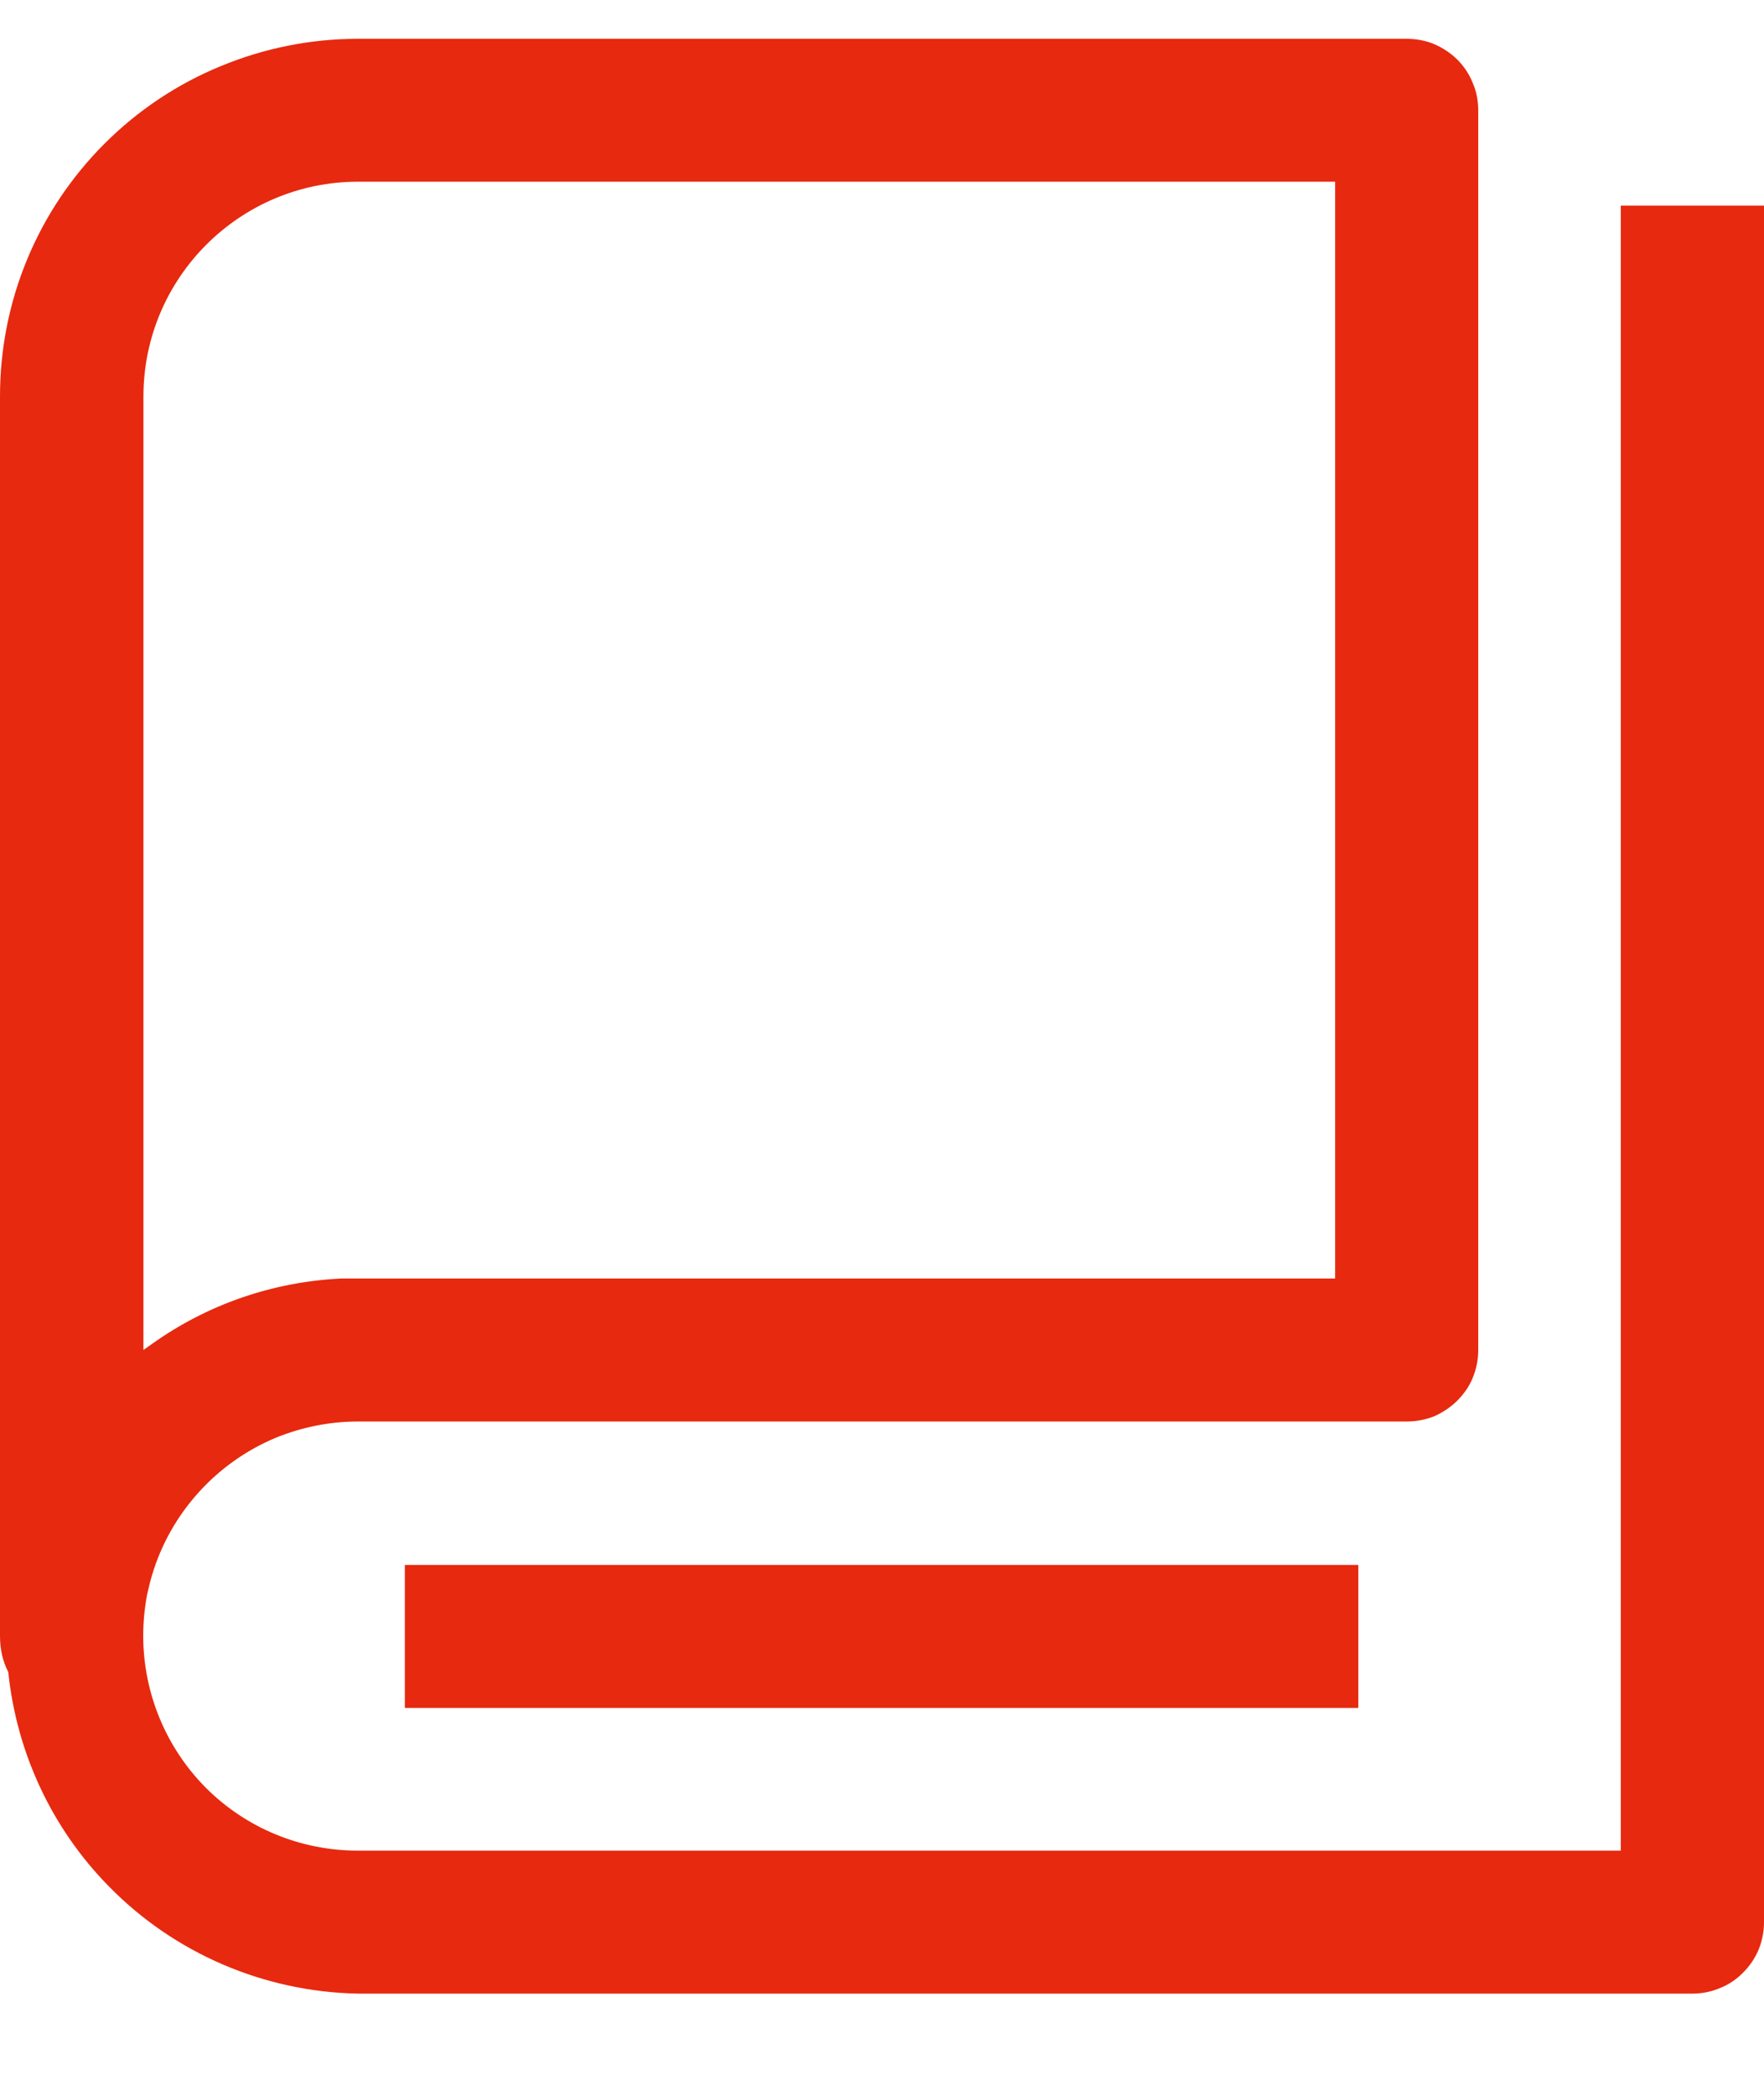 <svg width="16" height="19" viewBox="0 0 16 19" fill="none" xmlns="http://www.w3.org/2000/svg">
<path fill-rule="evenodd" clip-rule="evenodd" d="M12.76 0.352C12.845 0.352 12.931 0.368 13.008 0.4C13.085 0.433 13.158 0.481 13.219 0.541C13.279 0.602 13.327 0.673 13.358 0.752C13.392 0.829 13.408 0.915 13.408 1V12.244C13.408 12.33 13.392 12.413 13.36 12.492C13.329 12.572 13.279 12.642 13.219 12.703C13.158 12.763 13.087 12.811 13.01 12.845C12.931 12.876 12.848 12.893 12.762 12.893H12.76H3.246C2.988 12.893 2.735 12.945 2.5 13.041C1.962 13.266 1.545 13.725 1.378 14.29C1.361 14.346 1.347 14.406 1.334 14.465C1.311 14.586 1.299 14.711 1.299 14.838V14.857C1.305 15.365 1.507 15.853 1.868 16.216C2.233 16.581 2.727 16.785 3.244 16.785H14.701V1.865H16V17.434C16 17.519 15.983 17.602 15.952 17.682C15.919 17.759 15.871 17.832 15.81 17.892C15.75 17.953 15.679 18.001 15.6 18.032C15.523 18.065 15.437 18.082 15.352 18.082H3.242C2.394 18.065 1.582 17.717 0.988 17.11C0.469 16.583 0.15 15.895 0.075 15.165C0.027 15.073 0 14.965 0 14.838V3.596C0 3.168 0.083 2.747 0.246 2.353C0.409 1.959 0.648 1.603 0.949 1.302C1.251 1 1.608 0.762 2.002 0.6C2.396 0.437 2.817 0.352 3.244 0.352H12.756H12.76ZM3.246 1.648H12.11V11.596H3.098C2.479 11.625 1.883 11.829 1.378 12.19L1.301 12.244V3.596C1.301 2.52 2.175 1.648 3.248 1.648H3.246ZM12.32 15.491H3.672V14.194H12.32V15.491Z" fill="#E7290F"/>
</svg>
